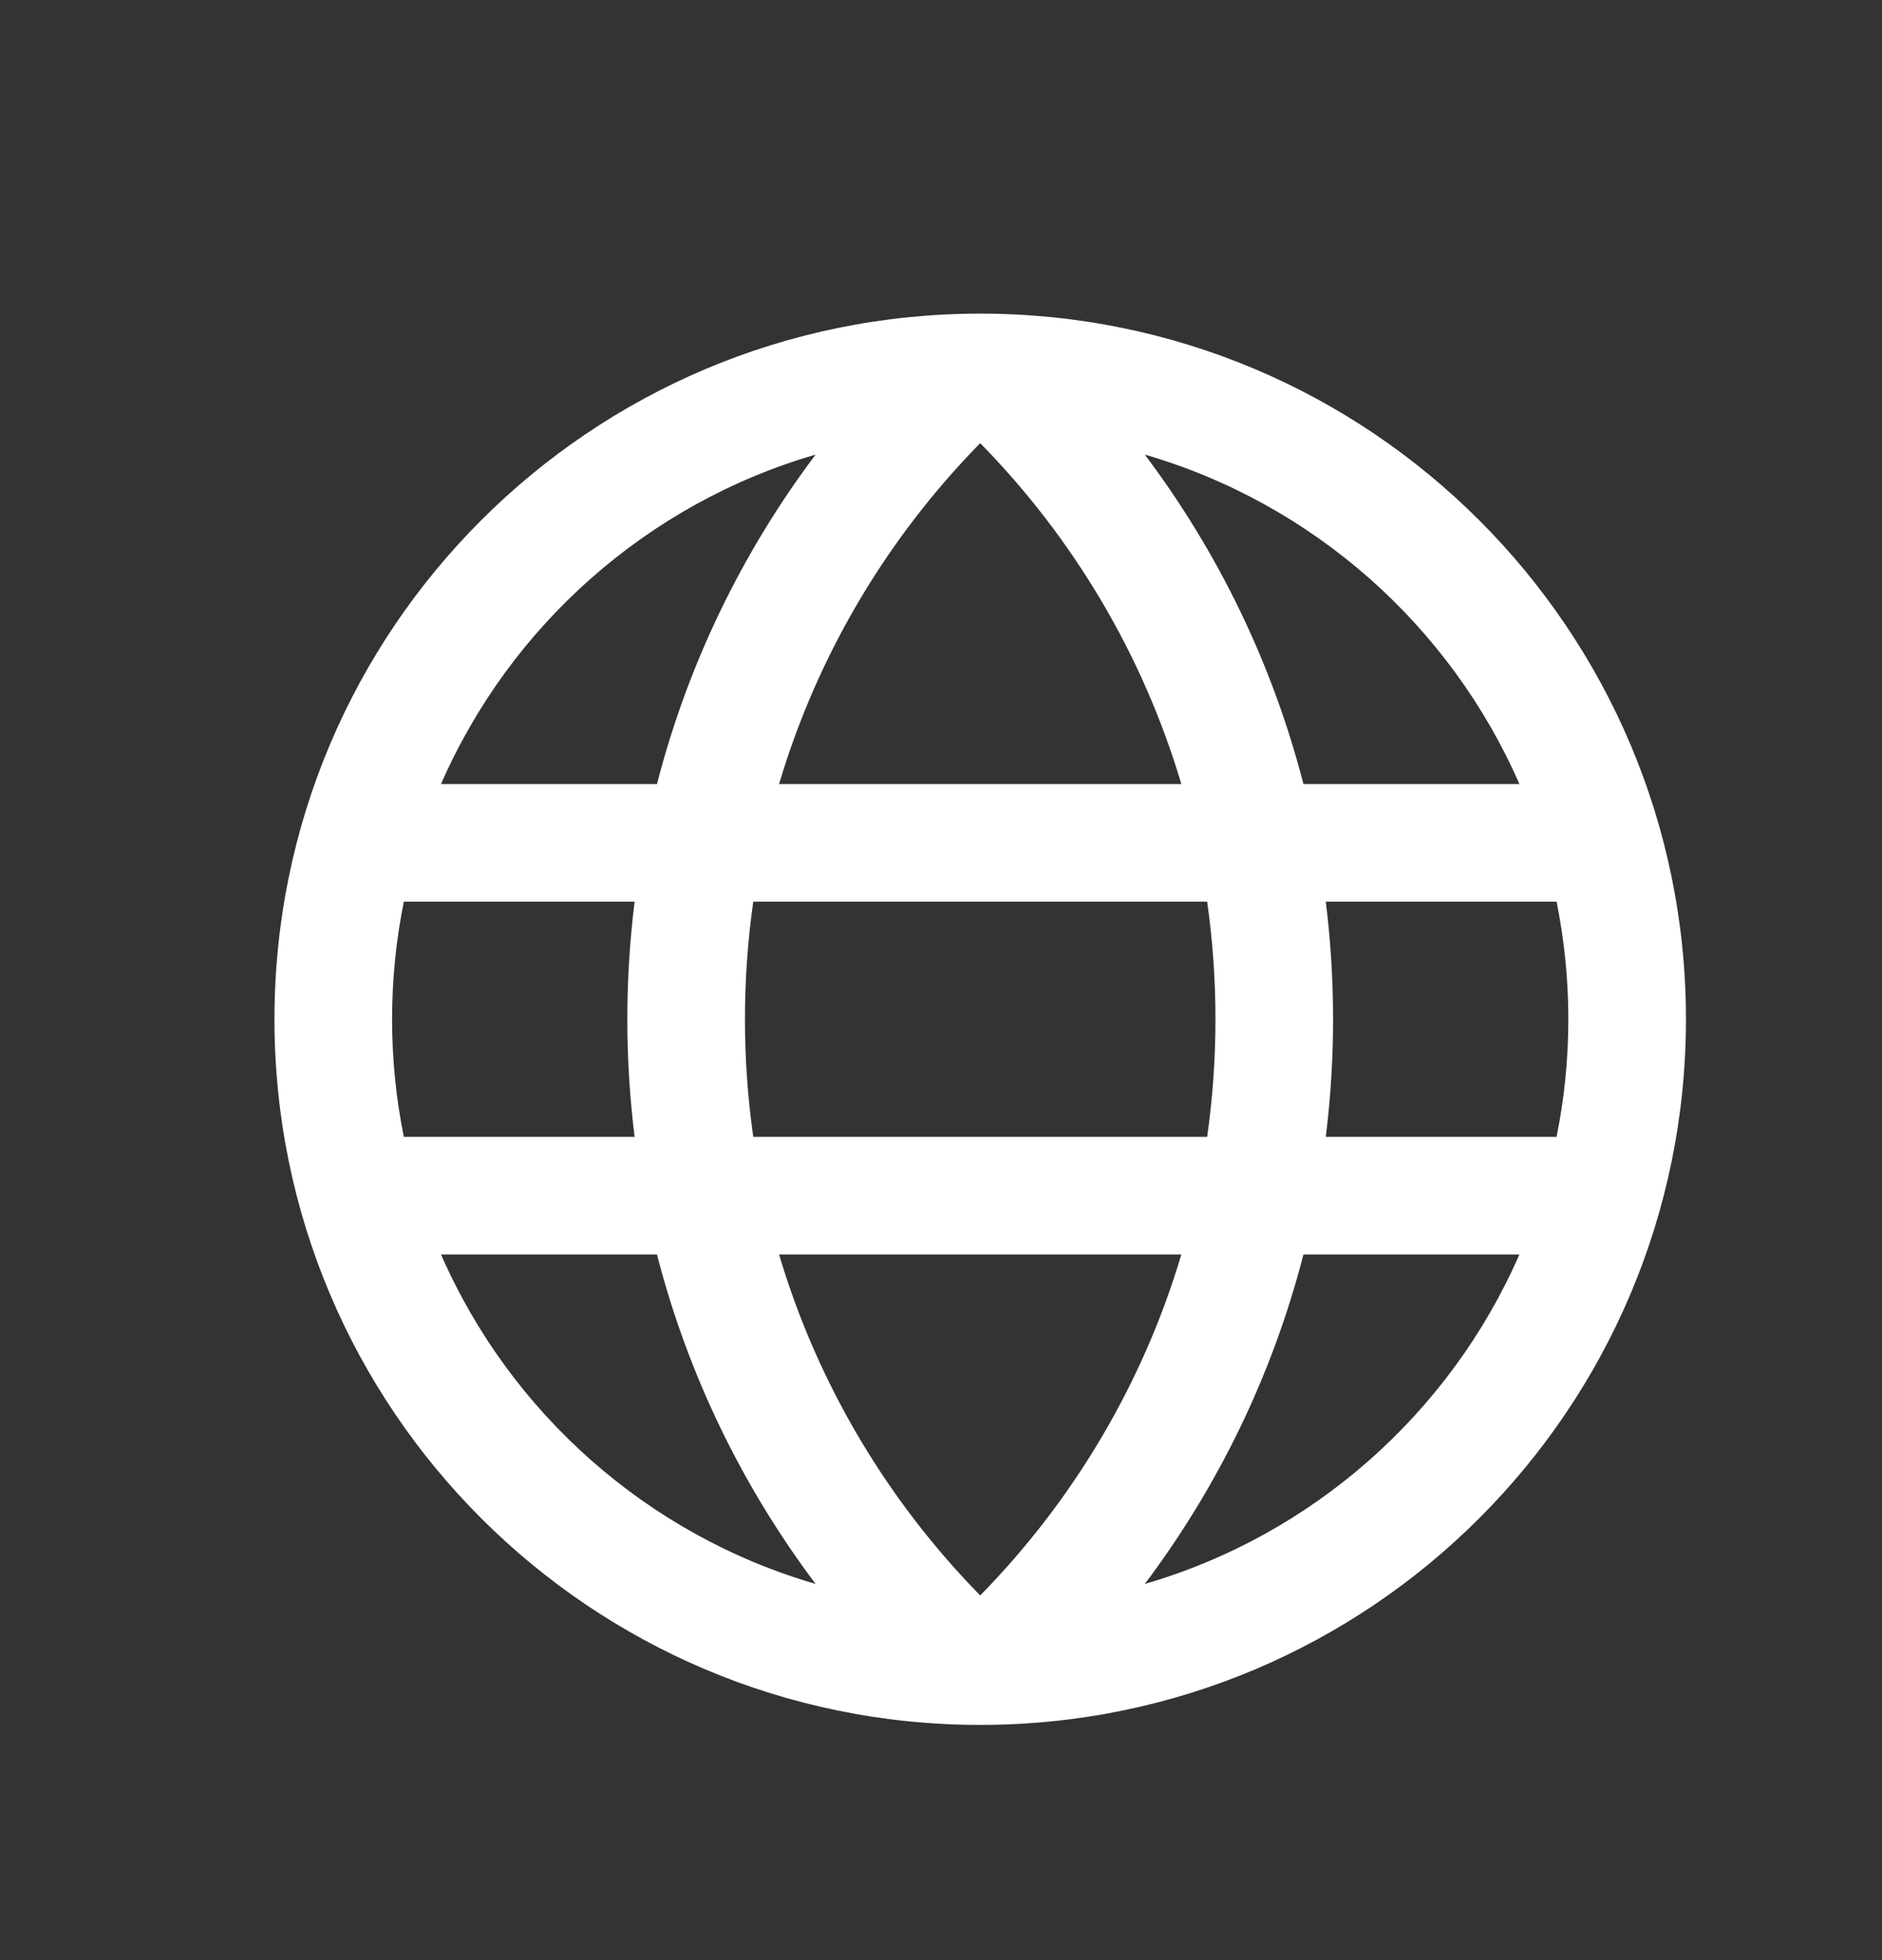 <svg width="24" height="25" viewBox="0 0 24 25" fill="none" xmlns="http://www.w3.org/2000/svg">
<rect x="0" y="0" width="24" height="25" fill="#333333" stroke="none"/>
<path fill-rule="evenodd" clip-rule="evenodd" d="M21.5 13C21.5 17.971 17.471 22 12.5 22C7.529 22 3.5 17.971 3.5 13C3.5 8.029 7.529 4 12.5 4C17.471 4 21.5 8.029 21.5 13ZM8.093 14.5C8.032 14.009 8 13.508 8 13C8 12.492 8.032 11.991 8.093 11.5H5.15C5.052 11.985 5 12.486 5 13C5 13.514 5.052 14.015 5.15 14.5H8.093ZM8.378 16H5.624C6.507 18.021 8.255 19.578 10.401 20.202C9.471 18.965 8.775 17.543 8.378 16ZM9.935 16H15.065C14.572 17.658 13.68 19.145 12.5 20.349C11.32 19.145 10.428 17.658 9.935 16ZM15.394 14.5H9.606C9.536 14.01 9.5 13.509 9.5 13C9.5 12.491 9.536 11.99 9.606 11.5H15.394C15.464 11.99 15.5 12.491 15.5 13C15.5 13.509 15.464 14.01 15.394 14.5ZM16.907 14.5C16.968 14.009 17 13.508 17 13C17 12.492 16.968 11.991 16.907 11.5H19.85C19.948 11.985 20 12.486 20 13C20 13.514 19.948 14.015 19.85 14.5H16.907ZM16.622 16H19.376C18.493 18.021 16.744 19.578 14.599 20.202C15.529 18.965 16.225 17.543 16.622 16ZM12.5 5.652C11.32 6.855 10.428 8.342 9.935 10H15.065C14.572 8.342 13.68 6.855 12.5 5.652ZM14.599 5.798C15.529 7.035 16.225 8.457 16.622 10H19.376C18.493 7.979 16.744 6.422 14.599 5.798ZM5.624 10H8.378C8.775 8.457 9.471 7.035 10.401 5.798C8.255 6.422 6.507 7.979 5.624 10Z" fill="white"/>
</svg>
